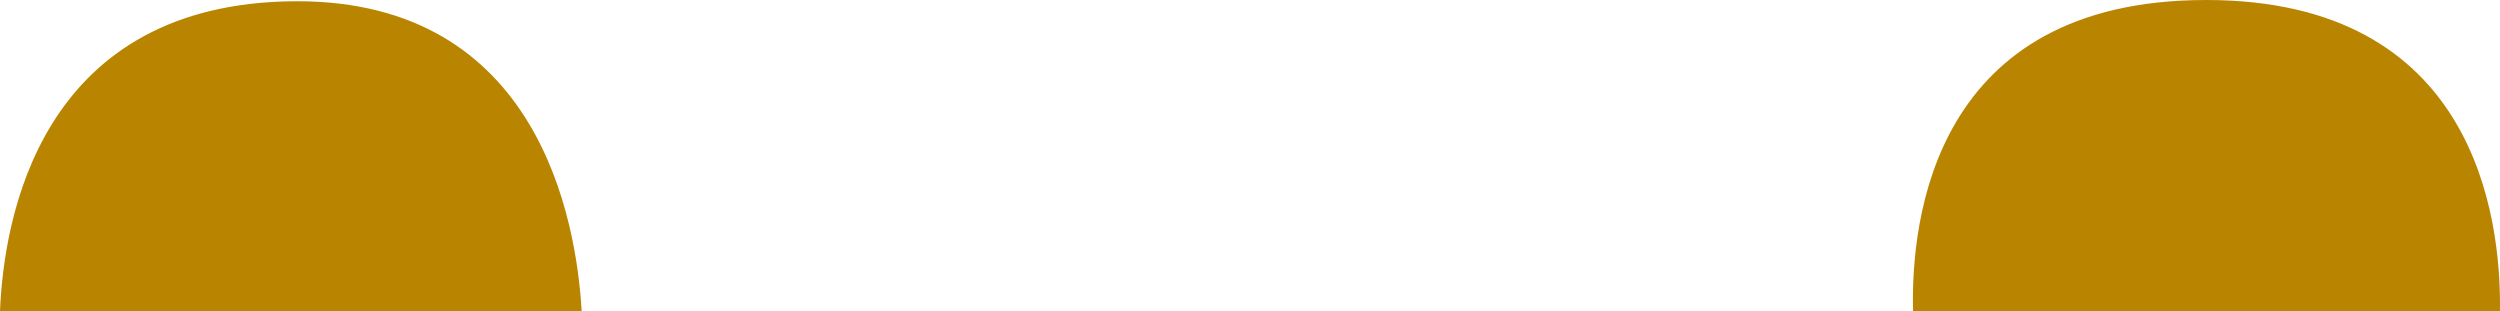<?xml version="1.0" encoding="UTF-8"?> <svg xmlns="http://www.w3.org/2000/svg" width="2497" height="311" viewBox="0 0 2497 311" fill="none"> <path d="M2496.96 310.654H1910.76C1908.5 218.422 1931.82 0.394 2202.78 0.005C2203.01 0 2203.27 0 2203.5 0C2471.96 0 2498.21 216.609 2496.96 310.654ZM580.961 310.654H455.707H367.969H316.852H170.691H0C3.818 218.014 39.556 9.237 283.453 1.443C287.911 1.302 292.312 1.232 296.64 1.232C537.414 1.232 575.588 218.591 580.961 310.654Z" fill="#B98500"></path> </svg> 
